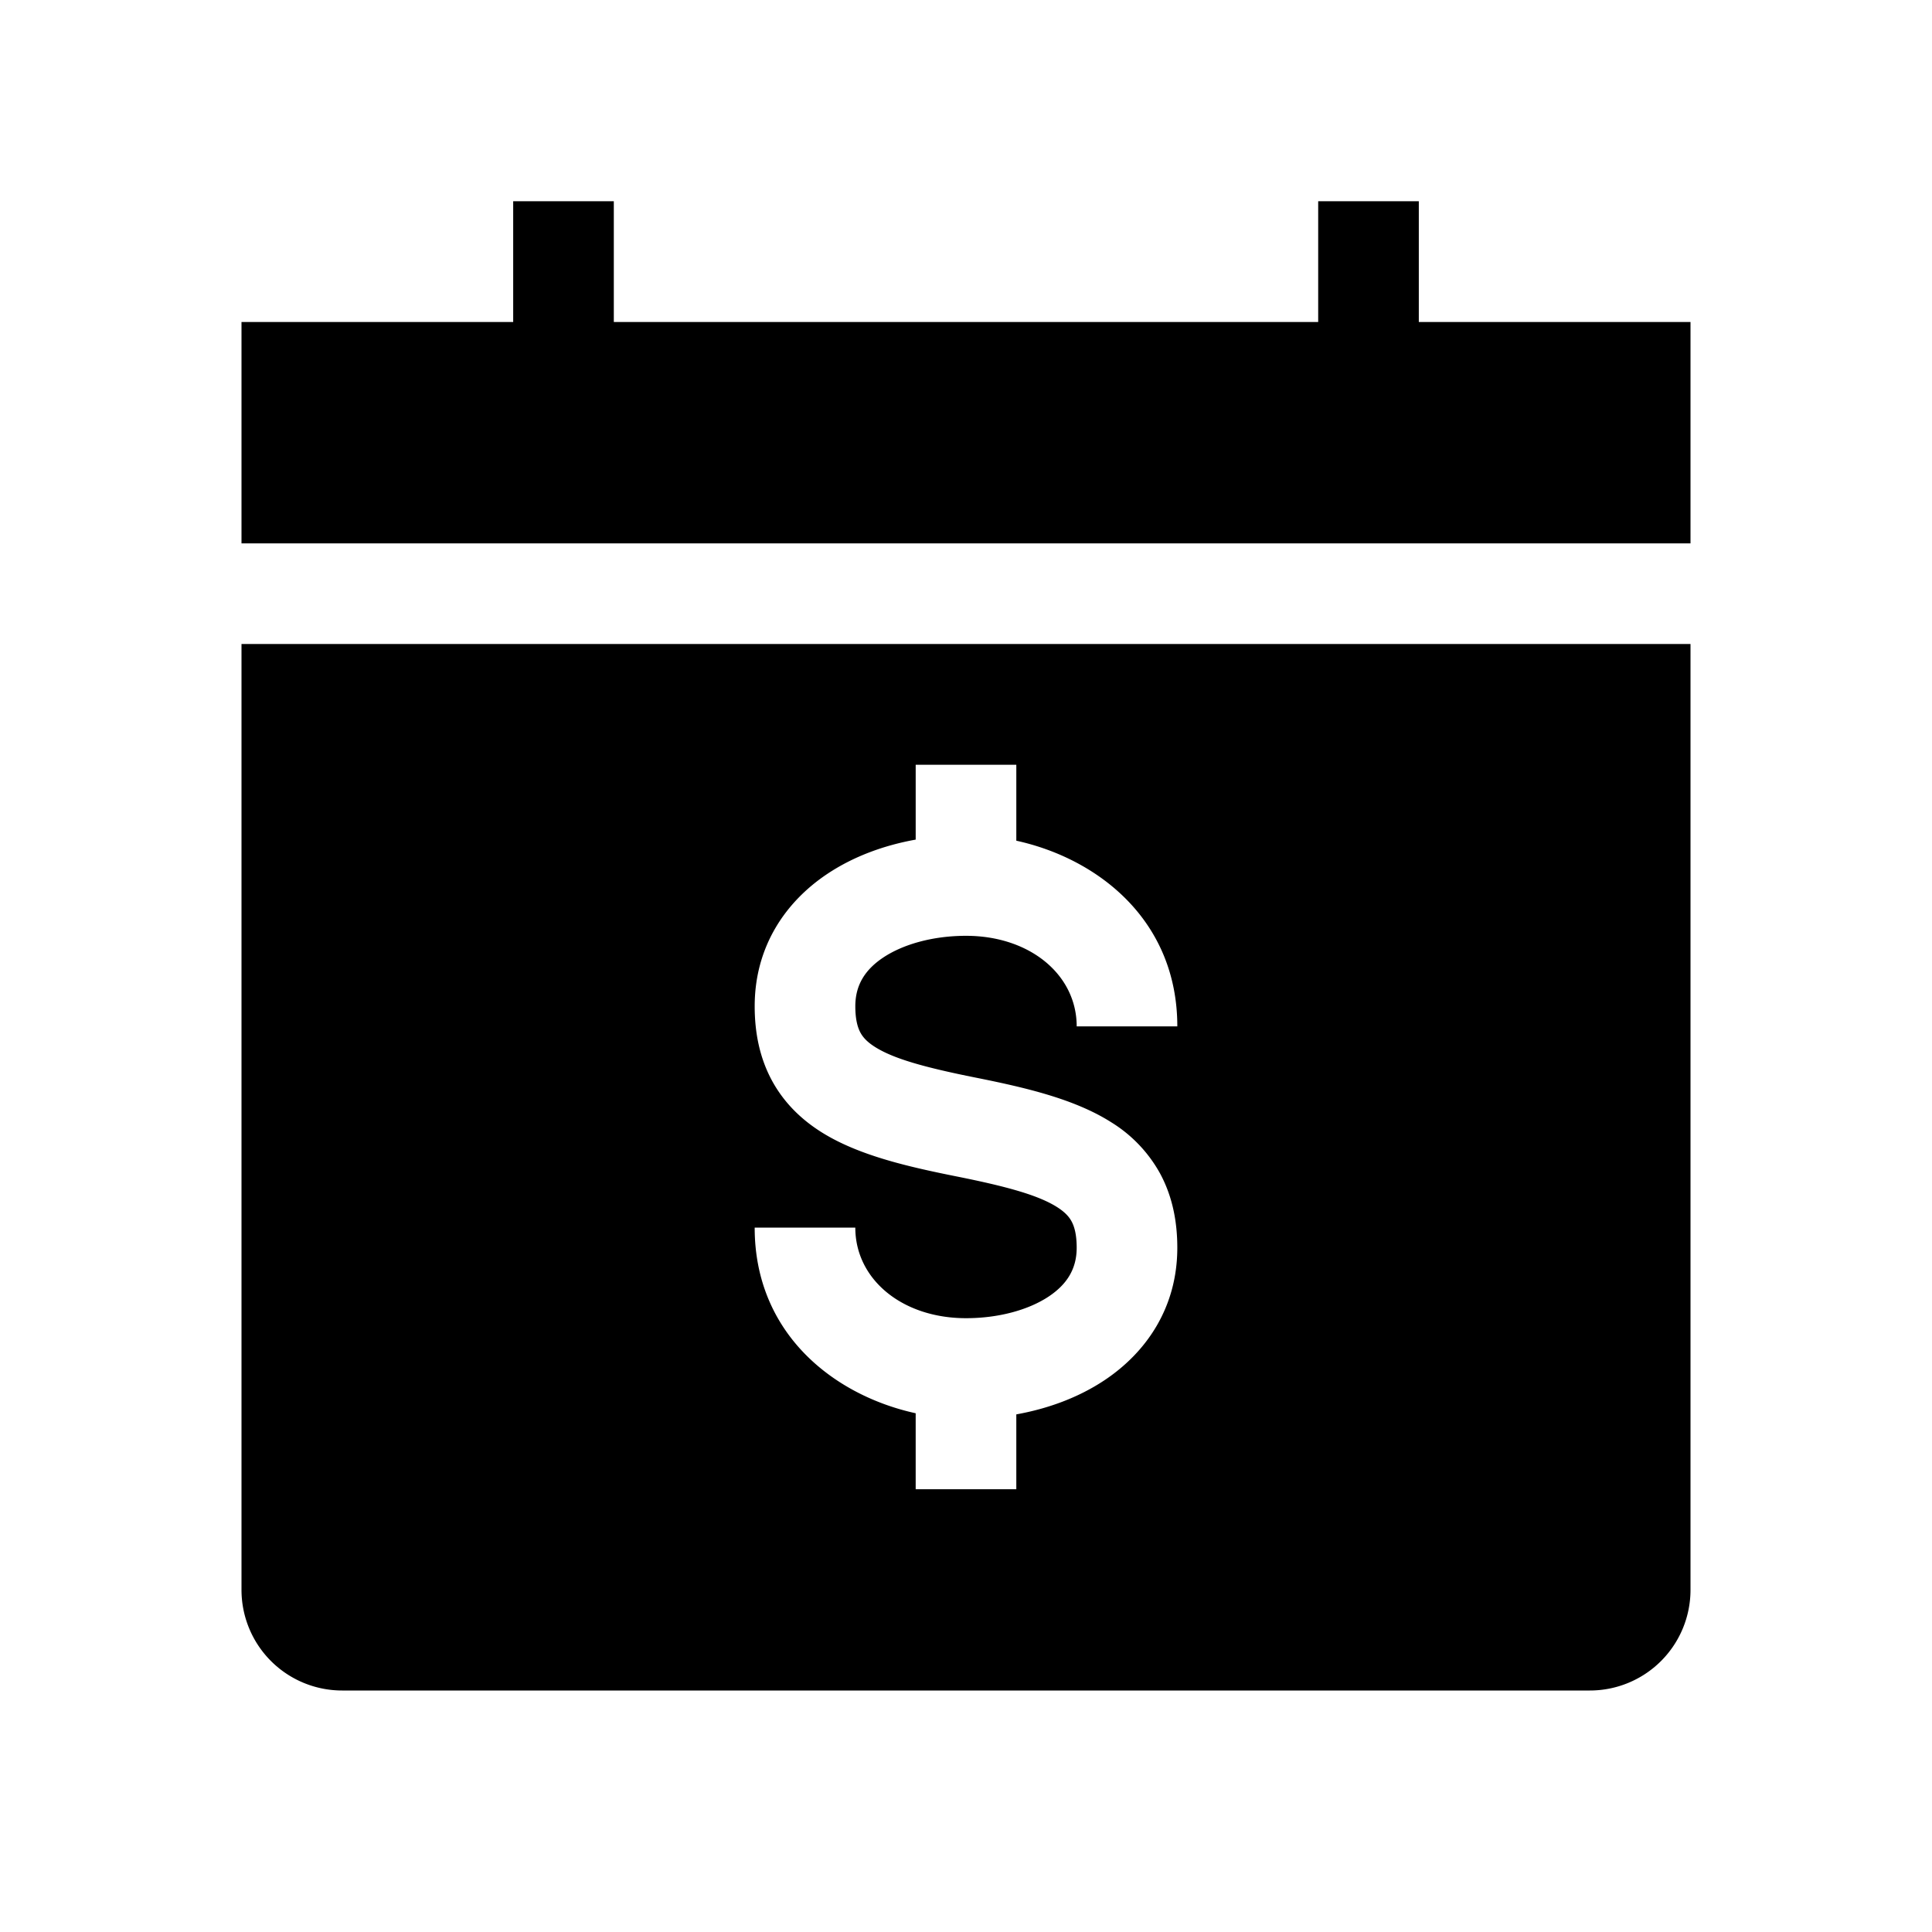 <svg xmlns="http://www.w3.org/2000/svg" width="48" height="48" fill="none" viewBox="0 0 48 48">
  <path fill="#000" fill-rule="evenodd" d="M32.75 8h-17.5V5h-2.5v3H6v5.5h36V8h-6.75V5h-2.5v3ZM42 16H6v23.5A2.5 2.5 0 0 0 8.5 42h31a2.5 2.5 0 0 0 2.5-2.5V16Zm-19.25 4.86c-.78.14-1.54.415-2.193.85-1.038.692-1.807 1.805-1.807 3.29 0 .658.124 1.276.421 1.832.3.559.73.973 1.22 1.285.915.582 2.146.865 3.364 1.109 1.282.256 2.051.473 2.511.766.198.126.298.243.358.355.063.117.126.31.126.653 0 .515-.232.902-.693 1.21-.5.333-1.242.54-2.057.54-1.59 0-2.75-.969-2.75-2.25h-2.5c0 2.626 1.957 4.165 4 4.612V37h2.5v-1.86c.78-.14 1.54-.415 2.193-.85 1.038-.692 1.807-1.805 1.807-3.29 0-.658-.124-1.276-.421-1.832a3.45 3.45 0 0 0-1.22-1.285c-.915-.582-2.146-.865-3.364-1.109-1.282-.256-2.051-.473-2.511-.766-.198-.126-.298-.243-.358-.355-.063-.117-.126-.31-.126-.653 0-.515.232-.902.693-1.21.5-.333 1.242-.54 2.057-.54 1.59 0 2.75.969 2.75 2.25h2.5c0-2.625-1.957-4.165-4-4.613V19h-2.5v1.86Z" clip-rule="evenodd"/>
</svg>
